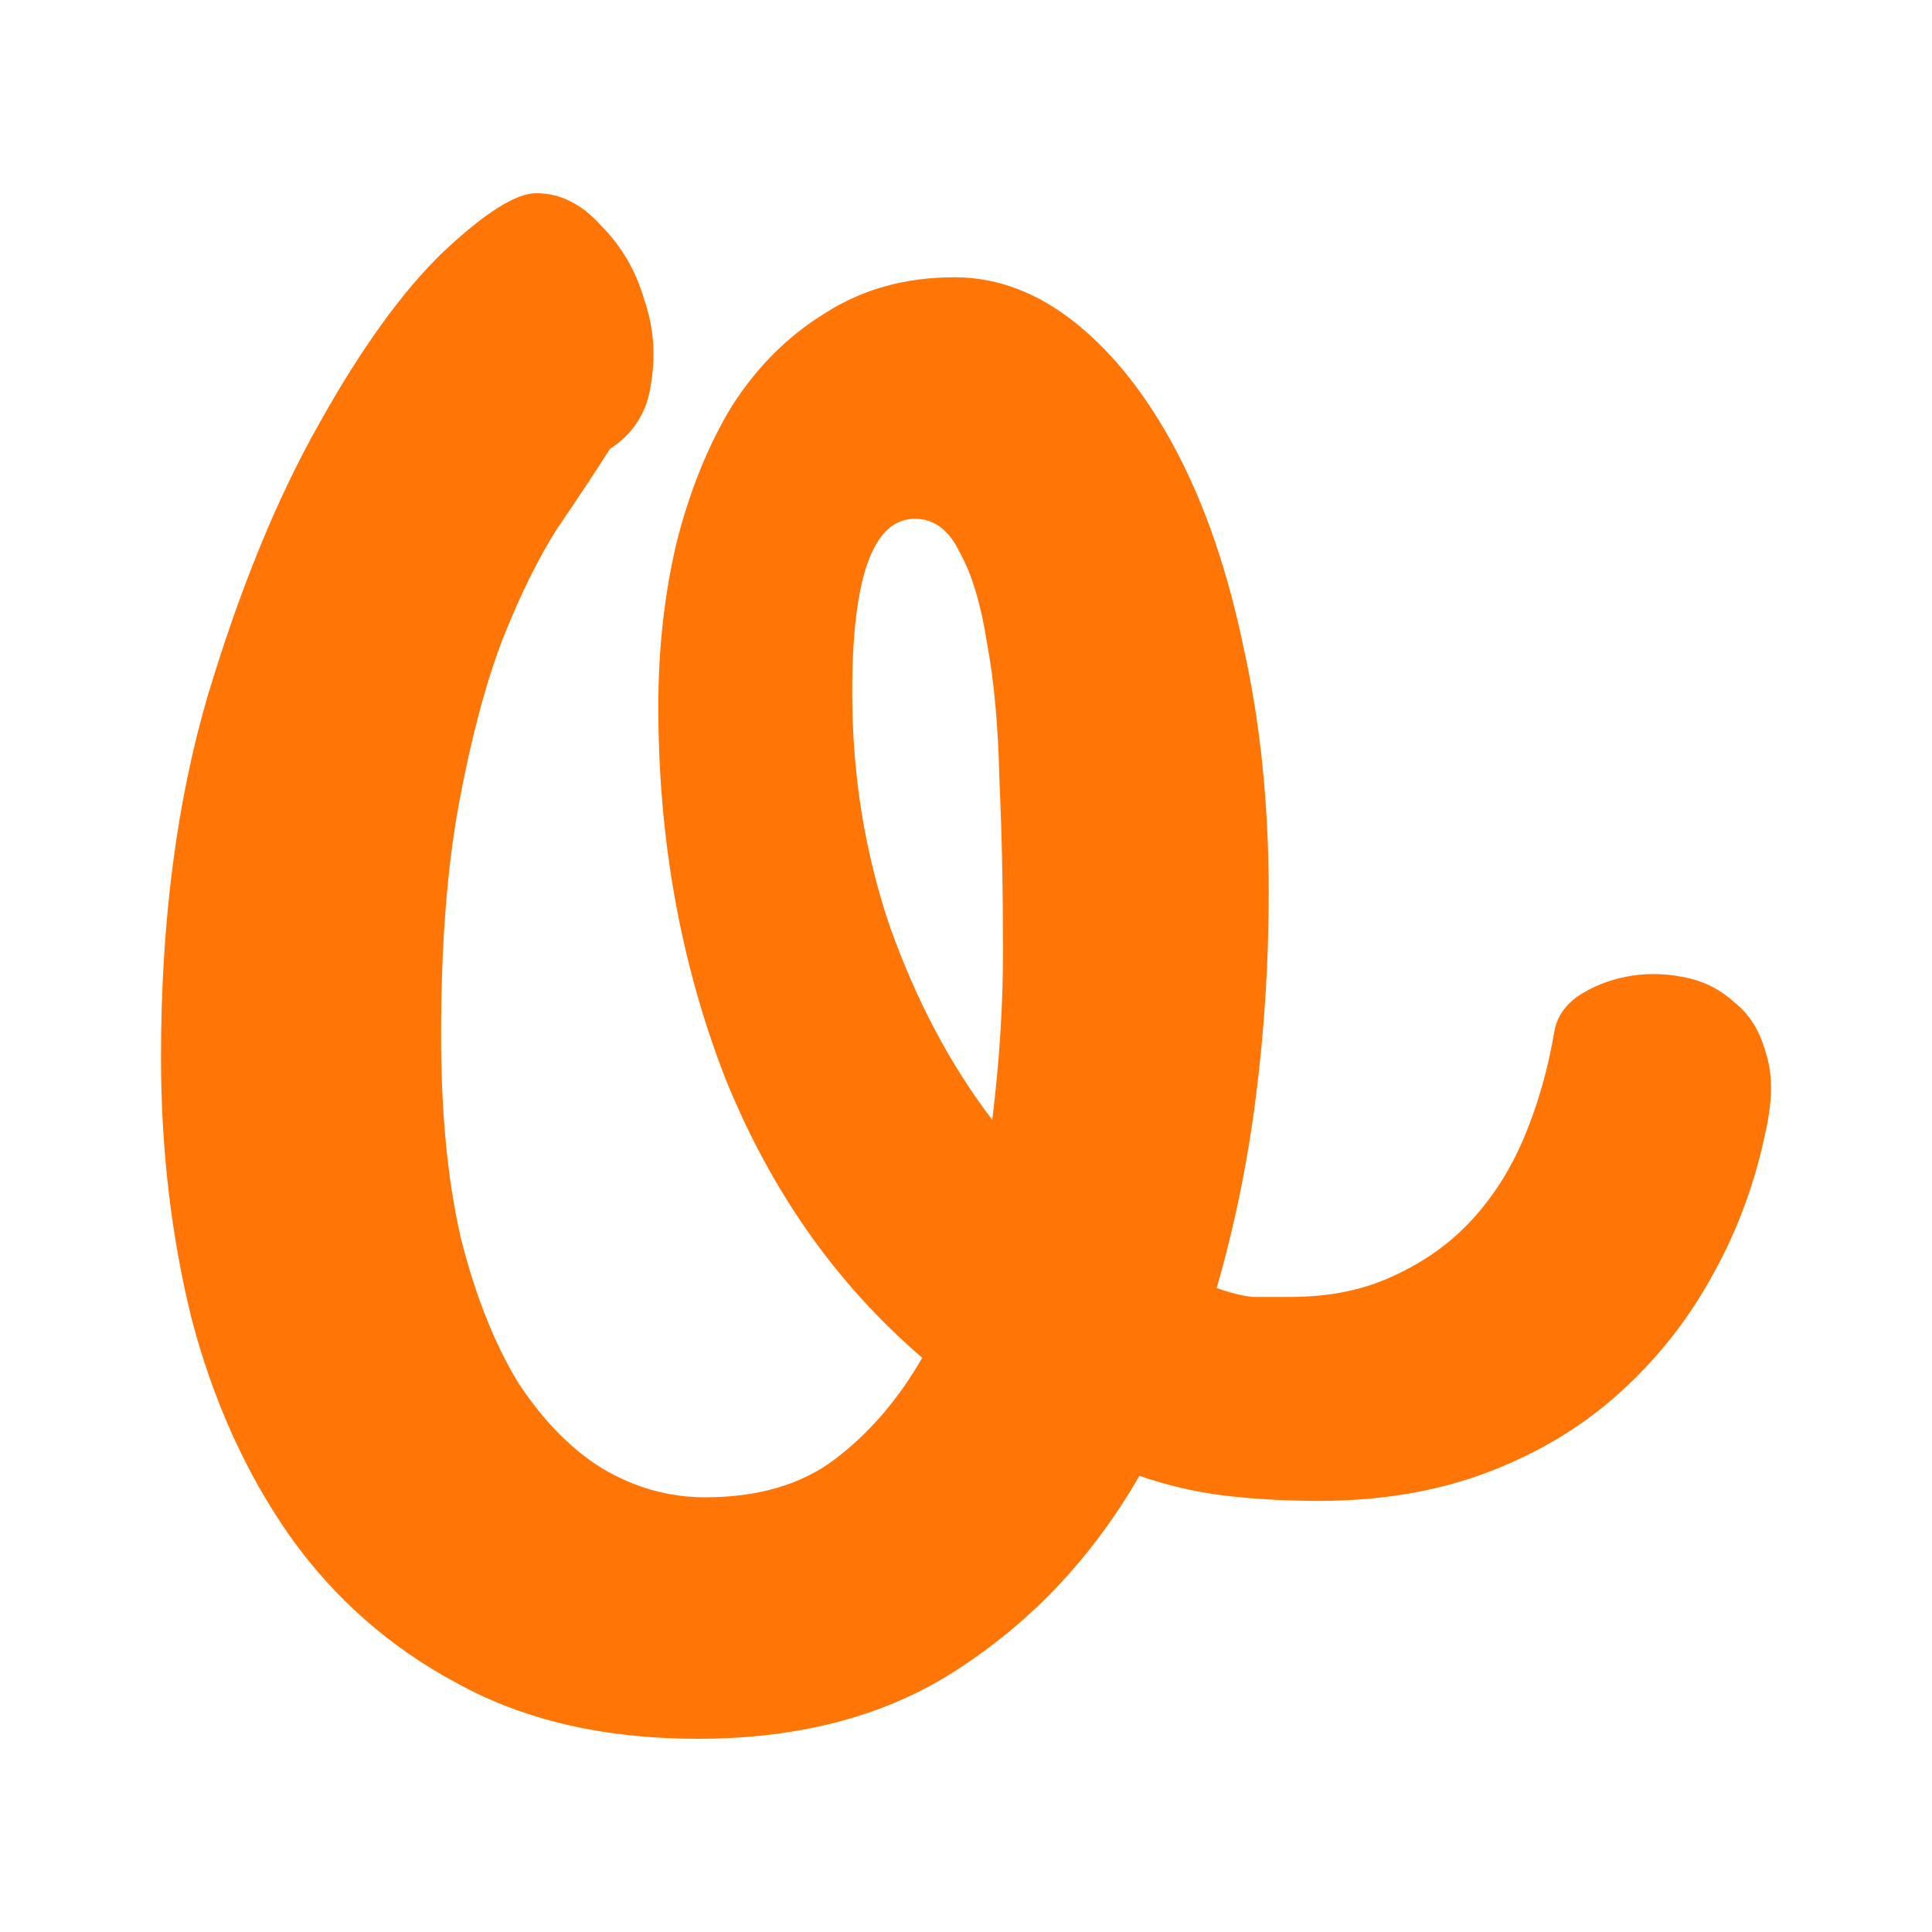 <svg width="180" height="180" viewBox="0 0 180 180" fill="none" xmlns="http://www.w3.org/2000/svg">
<path d="M144.799 96.167C145.022 94.833 145.747 93.722 146.974 92.833C148.312 91.944 149.817 91.333 151.49 91C153.163 90.667 154.891 90.667 156.675 91C158.571 91.333 160.188 92.111 161.526 93.333C162.976 94.444 163.979 96.056 164.537 98.167C165.206 100.167 165.15 102.778 164.37 106C163.366 110.667 161.693 115.056 159.352 119.167C157.121 123.167 154.278 126.722 150.821 129.833C147.364 132.944 143.294 135.389 138.61 137.167C133.927 138.944 128.686 139.833 122.887 139.833C119.765 139.833 116.81 139.667 114.022 139.333C111.346 139 108.725 138.389 106.161 137.5C101.923 144.833 96.459 150.722 89.768 155.167C83.078 159.722 74.826 162 65.013 162C56.315 162 48.844 160.278 42.599 156.833C36.354 153.5 31.169 148.944 27.043 143.167C22.917 137.278 19.851 130.5 17.843 122.833C15.948 115.167 15 107.056 15 98.5C15 85.944 16.45 74.722 19.349 64.833C22.36 54.833 25.817 46.389 29.72 39.5C33.622 32.5 37.469 27.167 41.261 23.5C45.164 19.833 48.063 18 49.959 18C52.189 18 54.196 19 55.98 21C57.876 22.889 59.214 25.167 59.995 27.833C60.887 30.389 61.11 33 60.664 35.667C60.329 38.333 59.047 40.389 56.817 41.833C55.479 43.944 53.862 46.389 51.966 49.167C50.182 51.944 48.453 55.444 46.781 59.667C45.22 63.778 43.882 68.833 42.766 74.833C41.651 80.833 41.094 88.056 41.094 96.5C41.094 103.722 41.707 110 42.934 115.333C44.272 120.667 46.056 125.167 48.286 128.833C50.628 132.389 53.248 135.056 56.148 136.833C59.158 138.611 62.337 139.5 65.682 139.5C70.588 139.5 74.603 138.333 77.725 136C80.959 133.556 83.691 130.389 85.921 126.5C77.892 119.611 71.759 110.889 67.522 100.333C63.396 89.667 61.333 78.167 61.333 65.833C61.333 60.5 61.891 55.444 63.006 50.667C64.232 45.778 65.961 41.5 68.191 37.833C70.533 34.167 73.432 31.278 76.889 29.167C80.346 26.944 84.36 25.833 88.932 25.833C92.947 25.833 96.738 27.278 100.306 30.167C103.875 33.056 106.997 37.056 109.673 42.167C112.349 47.278 114.412 53.333 115.862 60.333C117.423 67.333 118.204 74.944 118.204 83.167C118.204 89.5 117.814 95.778 117.033 102C116.252 108.222 115.026 114.222 113.353 120C114.58 120.444 115.695 120.722 116.698 120.833C117.814 120.833 118.984 120.833 120.211 120.833C123.891 120.833 127.125 120.167 129.913 118.833C132.812 117.5 135.265 115.722 137.272 113.5C139.279 111.278 140.896 108.667 142.123 105.667C143.35 102.667 144.242 99.5 144.799 96.167ZM79.398 64.5C79.398 72.167 80.569 79.444 82.91 86.333C85.364 93.222 88.542 99.222 92.445 104.333C93.114 98.889 93.448 93.667 93.448 88.667C93.448 82.889 93.337 77.556 93.114 72.667C93.002 67.667 92.612 63.389 91.943 59.833C91.385 56.278 90.549 53.5 89.434 51.5C88.43 49.389 87.036 48.333 85.252 48.333C81.349 48.333 79.398 53.722 79.398 64.5Z" fill="#FF7606"/>
</svg>
